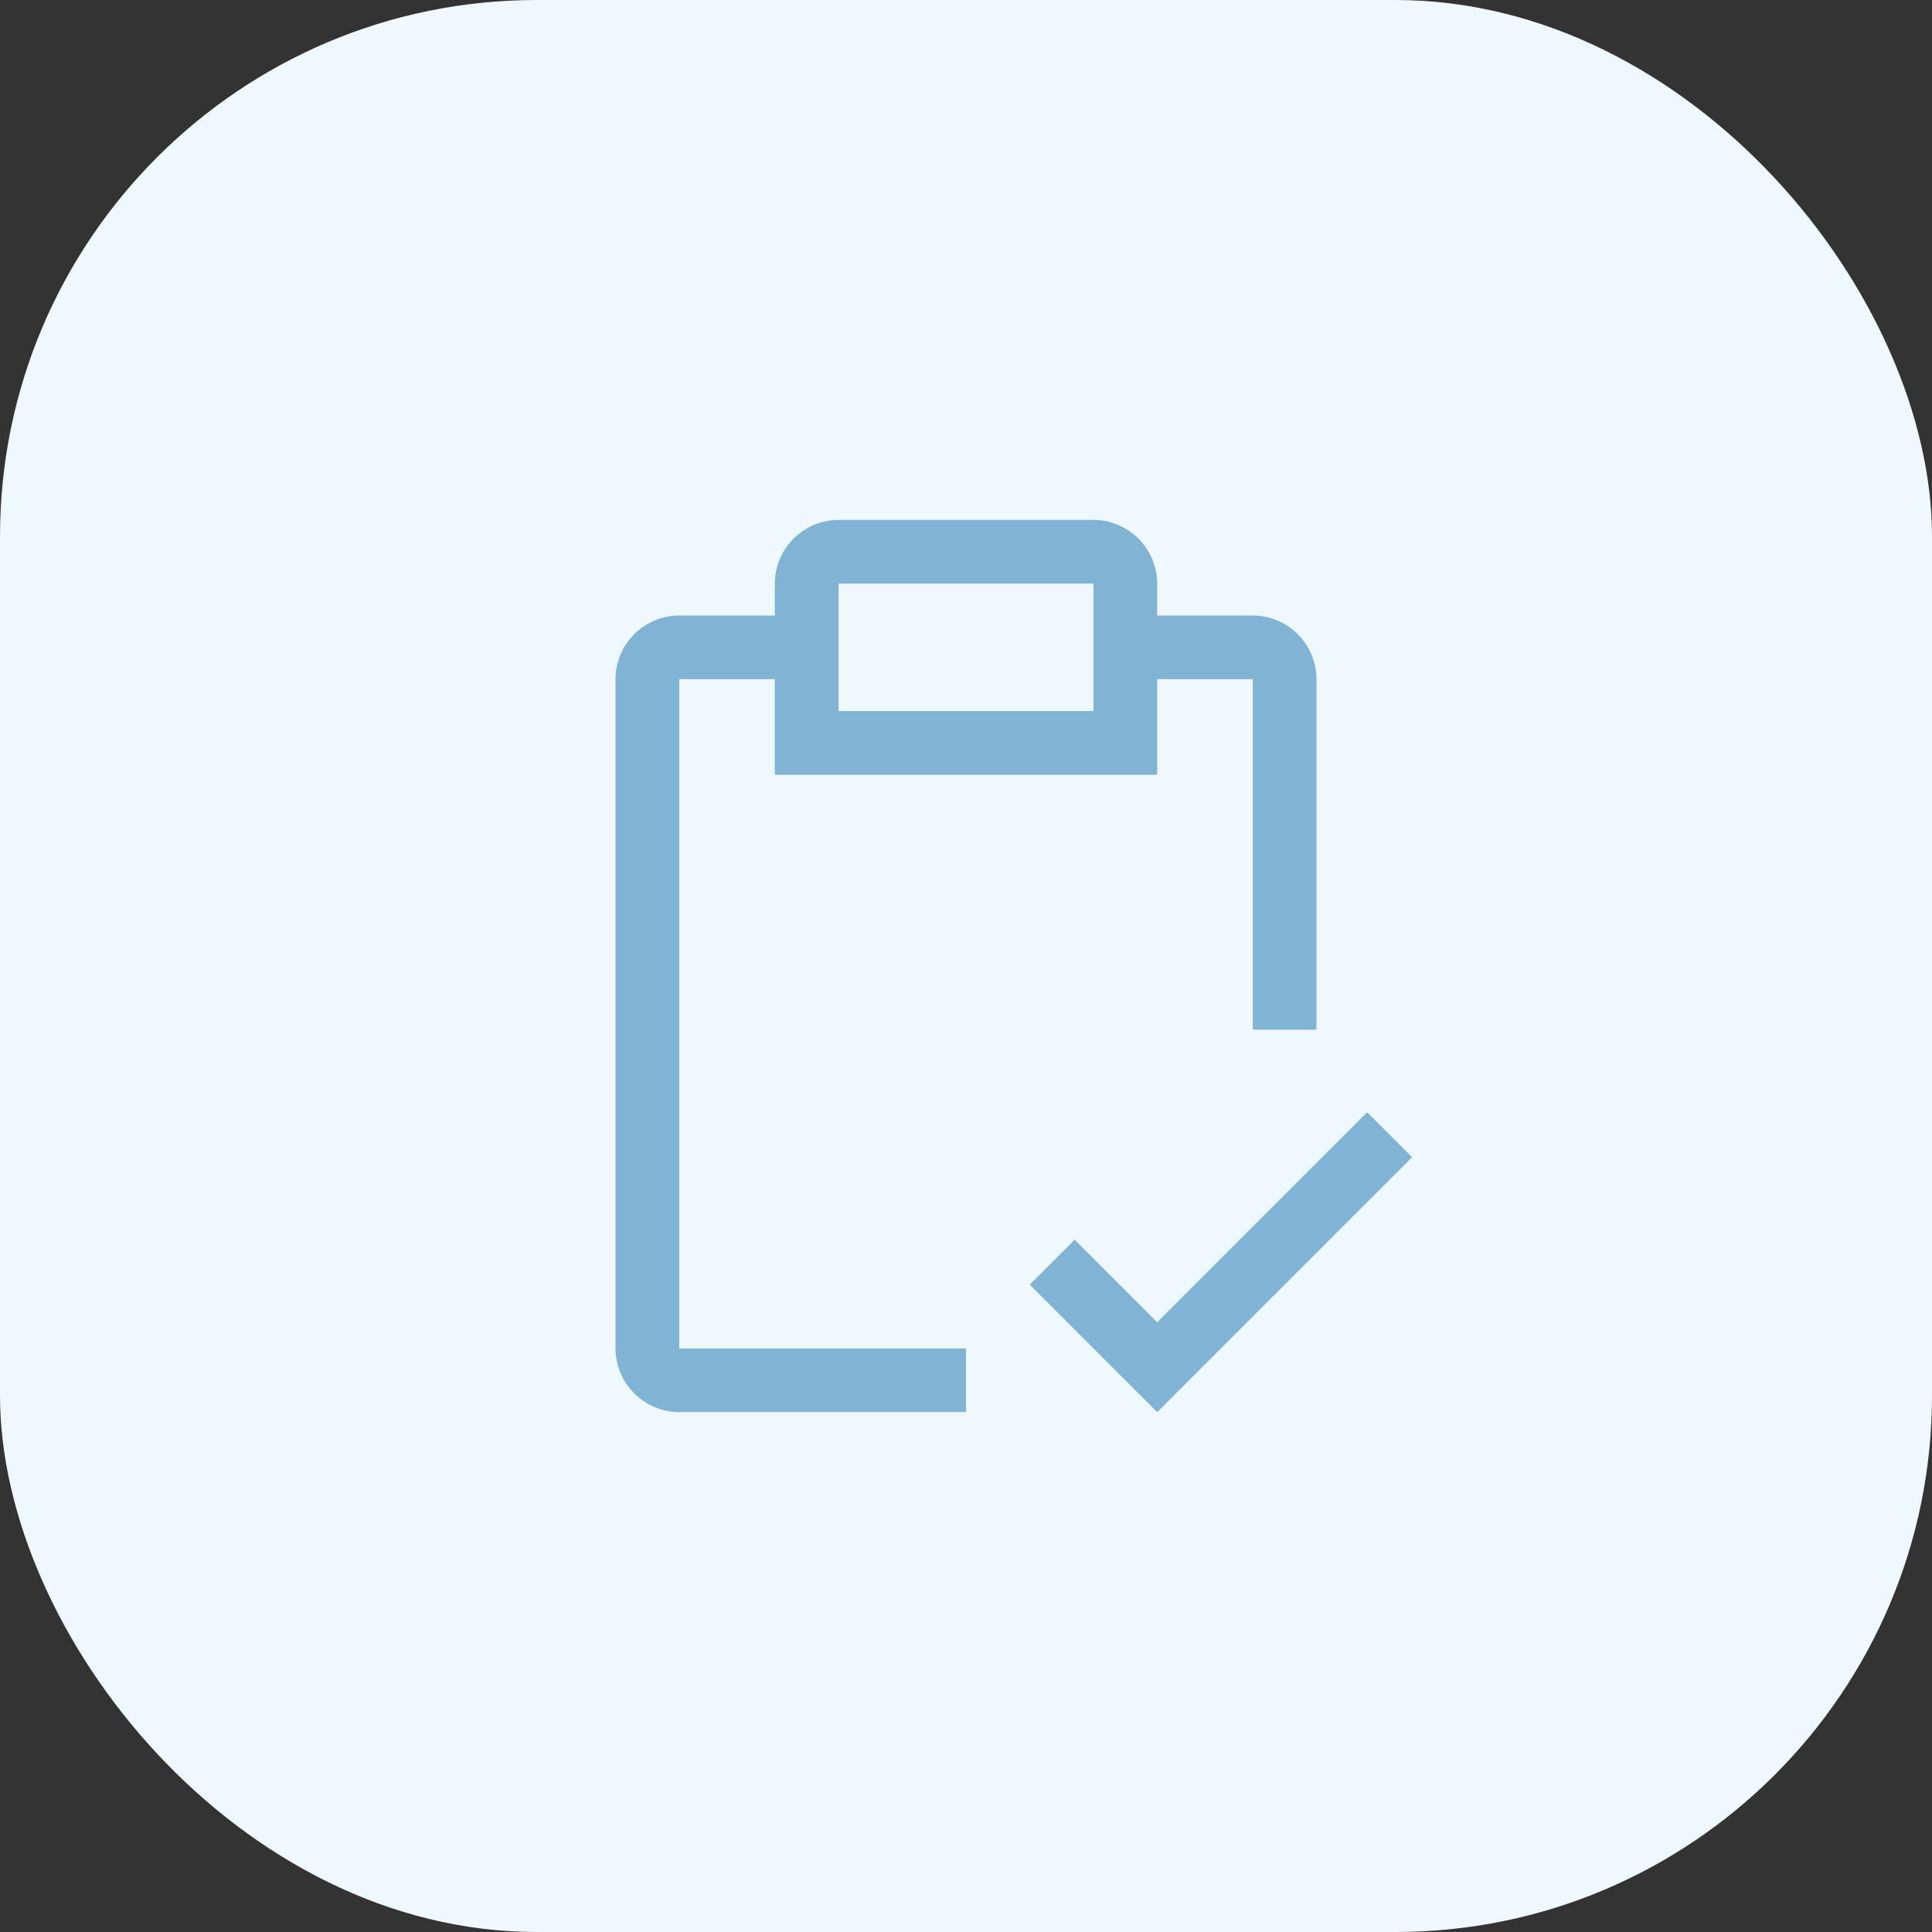 <svg width="72.0" height="72.0" preserveAspectRatio="xMinYMin meet" viewBox="0 0 72 72" xmlns="http://www.w3.org/2000/svg" version="1.0" fill-rule="evenodd" xmlns:xlink="http://www.w3.org/1999/xlink"><rect x="0" y="0" width="72" height="72" fill="#333333" stroke="none"/><title>...</title><desc>...</desc><g id="group" transform="scale(1,-1) translate(0,-72)" clip="0 0 72 72"><g transform=""><g transform=" matrix(1,0,0,-1,0,72)"><rect x="0.0" y="0.0" width="72.0" height="72.0" rx="20.0" ry="20.0" style="stroke: none; stroke-linecap: butt; stroke-width: 1; fill: rgb(94%,97%,100%); fill-rule: evenodd;"/><g transform=""><path d="M 43.125 49.277 L 40.049 46.201 L 38.375 47.876 L 43.125 52.626 L 52.625 43.126 L 50.951 41.451 L 43.125 49.277 Z " style="stroke: none; stroke-linecap: butt; stroke-width: 1; fill: rgb(50%,70%,83%); fill-rule: evenodd;"/></g><g transform=""><path d="M 46.688 22.938 L 43.125 22.938 L 43.125 21.75 C 43.123 21.121 42.872 20.518 42.427 20.073 C 41.982 19.628 41.379 19.377 40.75 19.375 L 31.25 19.375 C 30.621 19.377 30.018 19.628 29.573 20.073 C 29.128 20.518 28.877 21.121 28.875 21.75 L 28.875 22.938 L 25.312 22.938 C 24.683 22.939 24.08 23.19 23.635 23.635 C 23.19 24.08 22.939 24.683 22.938 25.312 L 22.938 50.25 C 22.939 50.879 23.19 51.482 23.635 51.927 C 24.08 52.372 24.683 52.623 25.312 52.625 L 36 52.625 L 36 50.25 L 25.312 50.25 L 25.312 25.312 L 28.875 25.312 L 28.875 28.875 L 43.125 28.875 L 43.125 25.312 L 46.688 25.312 L 46.688 38.375 L 49.062 38.375 L 49.062 25.312 C 49.061 24.683 48.81 24.08 48.365 23.635 C 47.92 23.19 47.317 22.939 46.688 22.938 Z M 40.75 26.5 L 31.25 26.5 L 31.25 21.75 L 40.75 21.75 L 40.75 26.5 Z " style="stroke: none; stroke-linecap: butt; stroke-width: 1; fill: rgb(50%,70%,83%); fill-rule: evenodd;"/></g></g></g></g></svg>